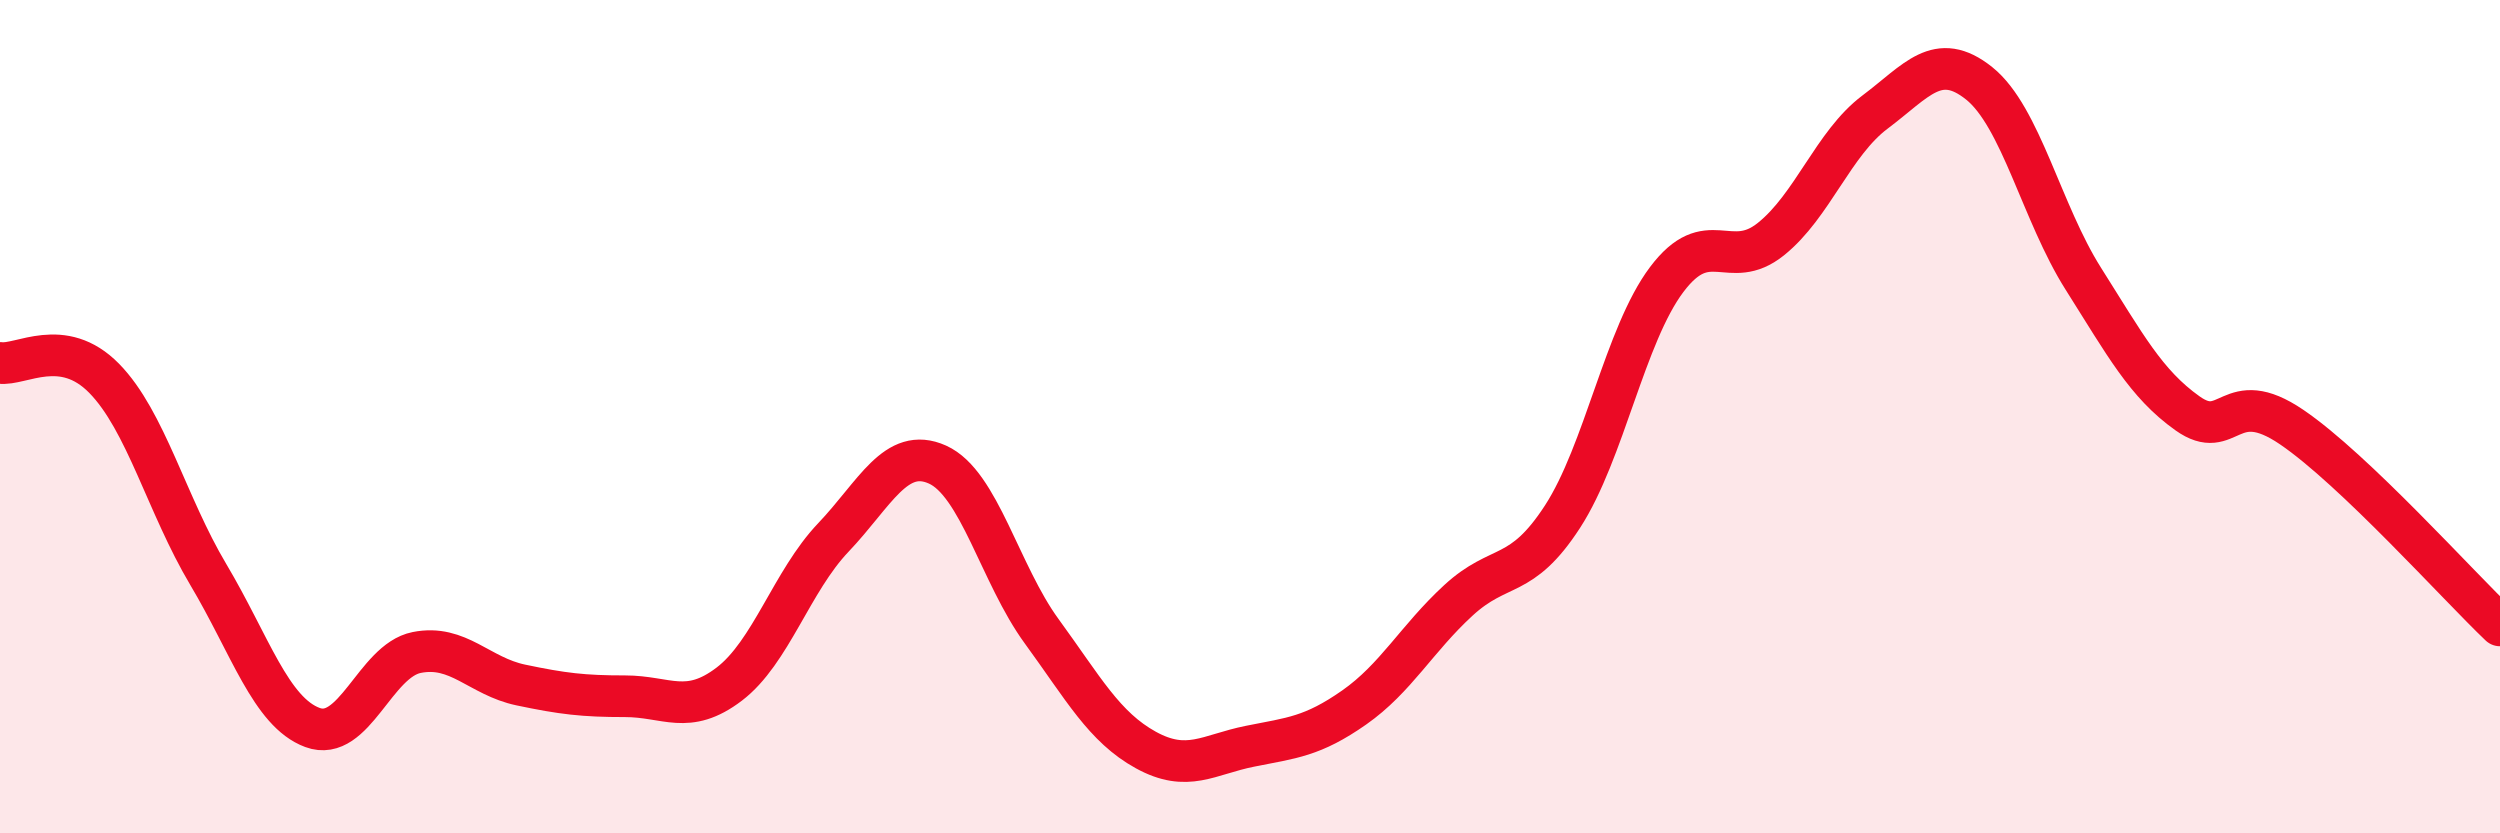 
    <svg width="60" height="20" viewBox="0 0 60 20" xmlns="http://www.w3.org/2000/svg">
      <path
        d="M 0,8.71 C 0.5,8.78 1.5,8.06 2.5,9.08 C 3.5,10.1 4,12.11 5,13.79 C 6,15.47 6.5,17.09 7.5,17.46 C 8.5,17.83 9,15.86 10,15.66 C 11,15.46 11.5,16.23 12.5,16.44 C 13.5,16.65 14,16.71 15,16.71 C 16,16.71 16.5,17.18 17.5,16.42 C 18.5,15.66 19,13.95 20,12.9 C 21,11.85 21.5,10.7 22.5,11.15 C 23.5,11.6 24,13.78 25,15.15 C 26,16.52 26.5,17.45 27.5,18 C 28.5,18.55 29,18.11 30,17.91 C 31,17.71 31.5,17.68 32.5,16.98 C 33.5,16.28 34,15.33 35,14.41 C 36,13.49 36.5,13.94 37.5,12.4 C 38.5,10.86 39,8.04 40,6.71 C 41,5.38 41.5,6.54 42.5,5.74 C 43.5,4.94 44,3.44 45,2.69 C 46,1.94 46.5,1.2 47.5,2 C 48.5,2.8 49,5.11 50,6.69 C 51,8.27 51.5,9.21 52.5,9.92 C 53.5,10.63 53.5,9.23 55,10.25 C 56.5,11.27 59,14.06 60,15.01L60 20L0 20Z"
        fill="#EB0A25"
        opacity="0.1"
        stroke-linecap="round"
        stroke-linejoin="round"
      />
      <path
        d="M 0,8.71 C 0.5,8.78 1.5,8.06 2.5,9.08 C 3.5,10.1 4,12.11 5,13.79 C 6,15.47 6.5,17.09 7.5,17.46 C 8.5,17.83 9,15.86 10,15.66 C 11,15.46 11.5,16.23 12.5,16.44 C 13.5,16.65 14,16.71 15,16.71 C 16,16.71 16.5,17.18 17.5,16.42 C 18.5,15.66 19,13.95 20,12.9 C 21,11.85 21.5,10.7 22.5,11.15 C 23.5,11.6 24,13.78 25,15.15 C 26,16.52 26.5,17.45 27.5,18 C 28.5,18.55 29,18.11 30,17.91 C 31,17.71 31.5,17.68 32.5,16.98 C 33.5,16.28 34,15.33 35,14.41 C 36,13.49 36.5,13.94 37.5,12.4 C 38.5,10.86 39,8.04 40,6.71 C 41,5.38 41.5,6.54 42.5,5.74 C 43.5,4.94 44,3.44 45,2.69 C 46,1.94 46.5,1.2 47.5,2 C 48.5,2.8 49,5.11 50,6.69 C 51,8.27 51.5,9.21 52.5,9.92 C 53.5,10.63 53.5,9.23 55,10.25 C 56.5,11.27 59,14.06 60,15.01"
        stroke="#EB0A25"
        stroke-width="1"
        fill="none"
        stroke-linecap="round"
        stroke-linejoin="round"
      />
    </svg>
  